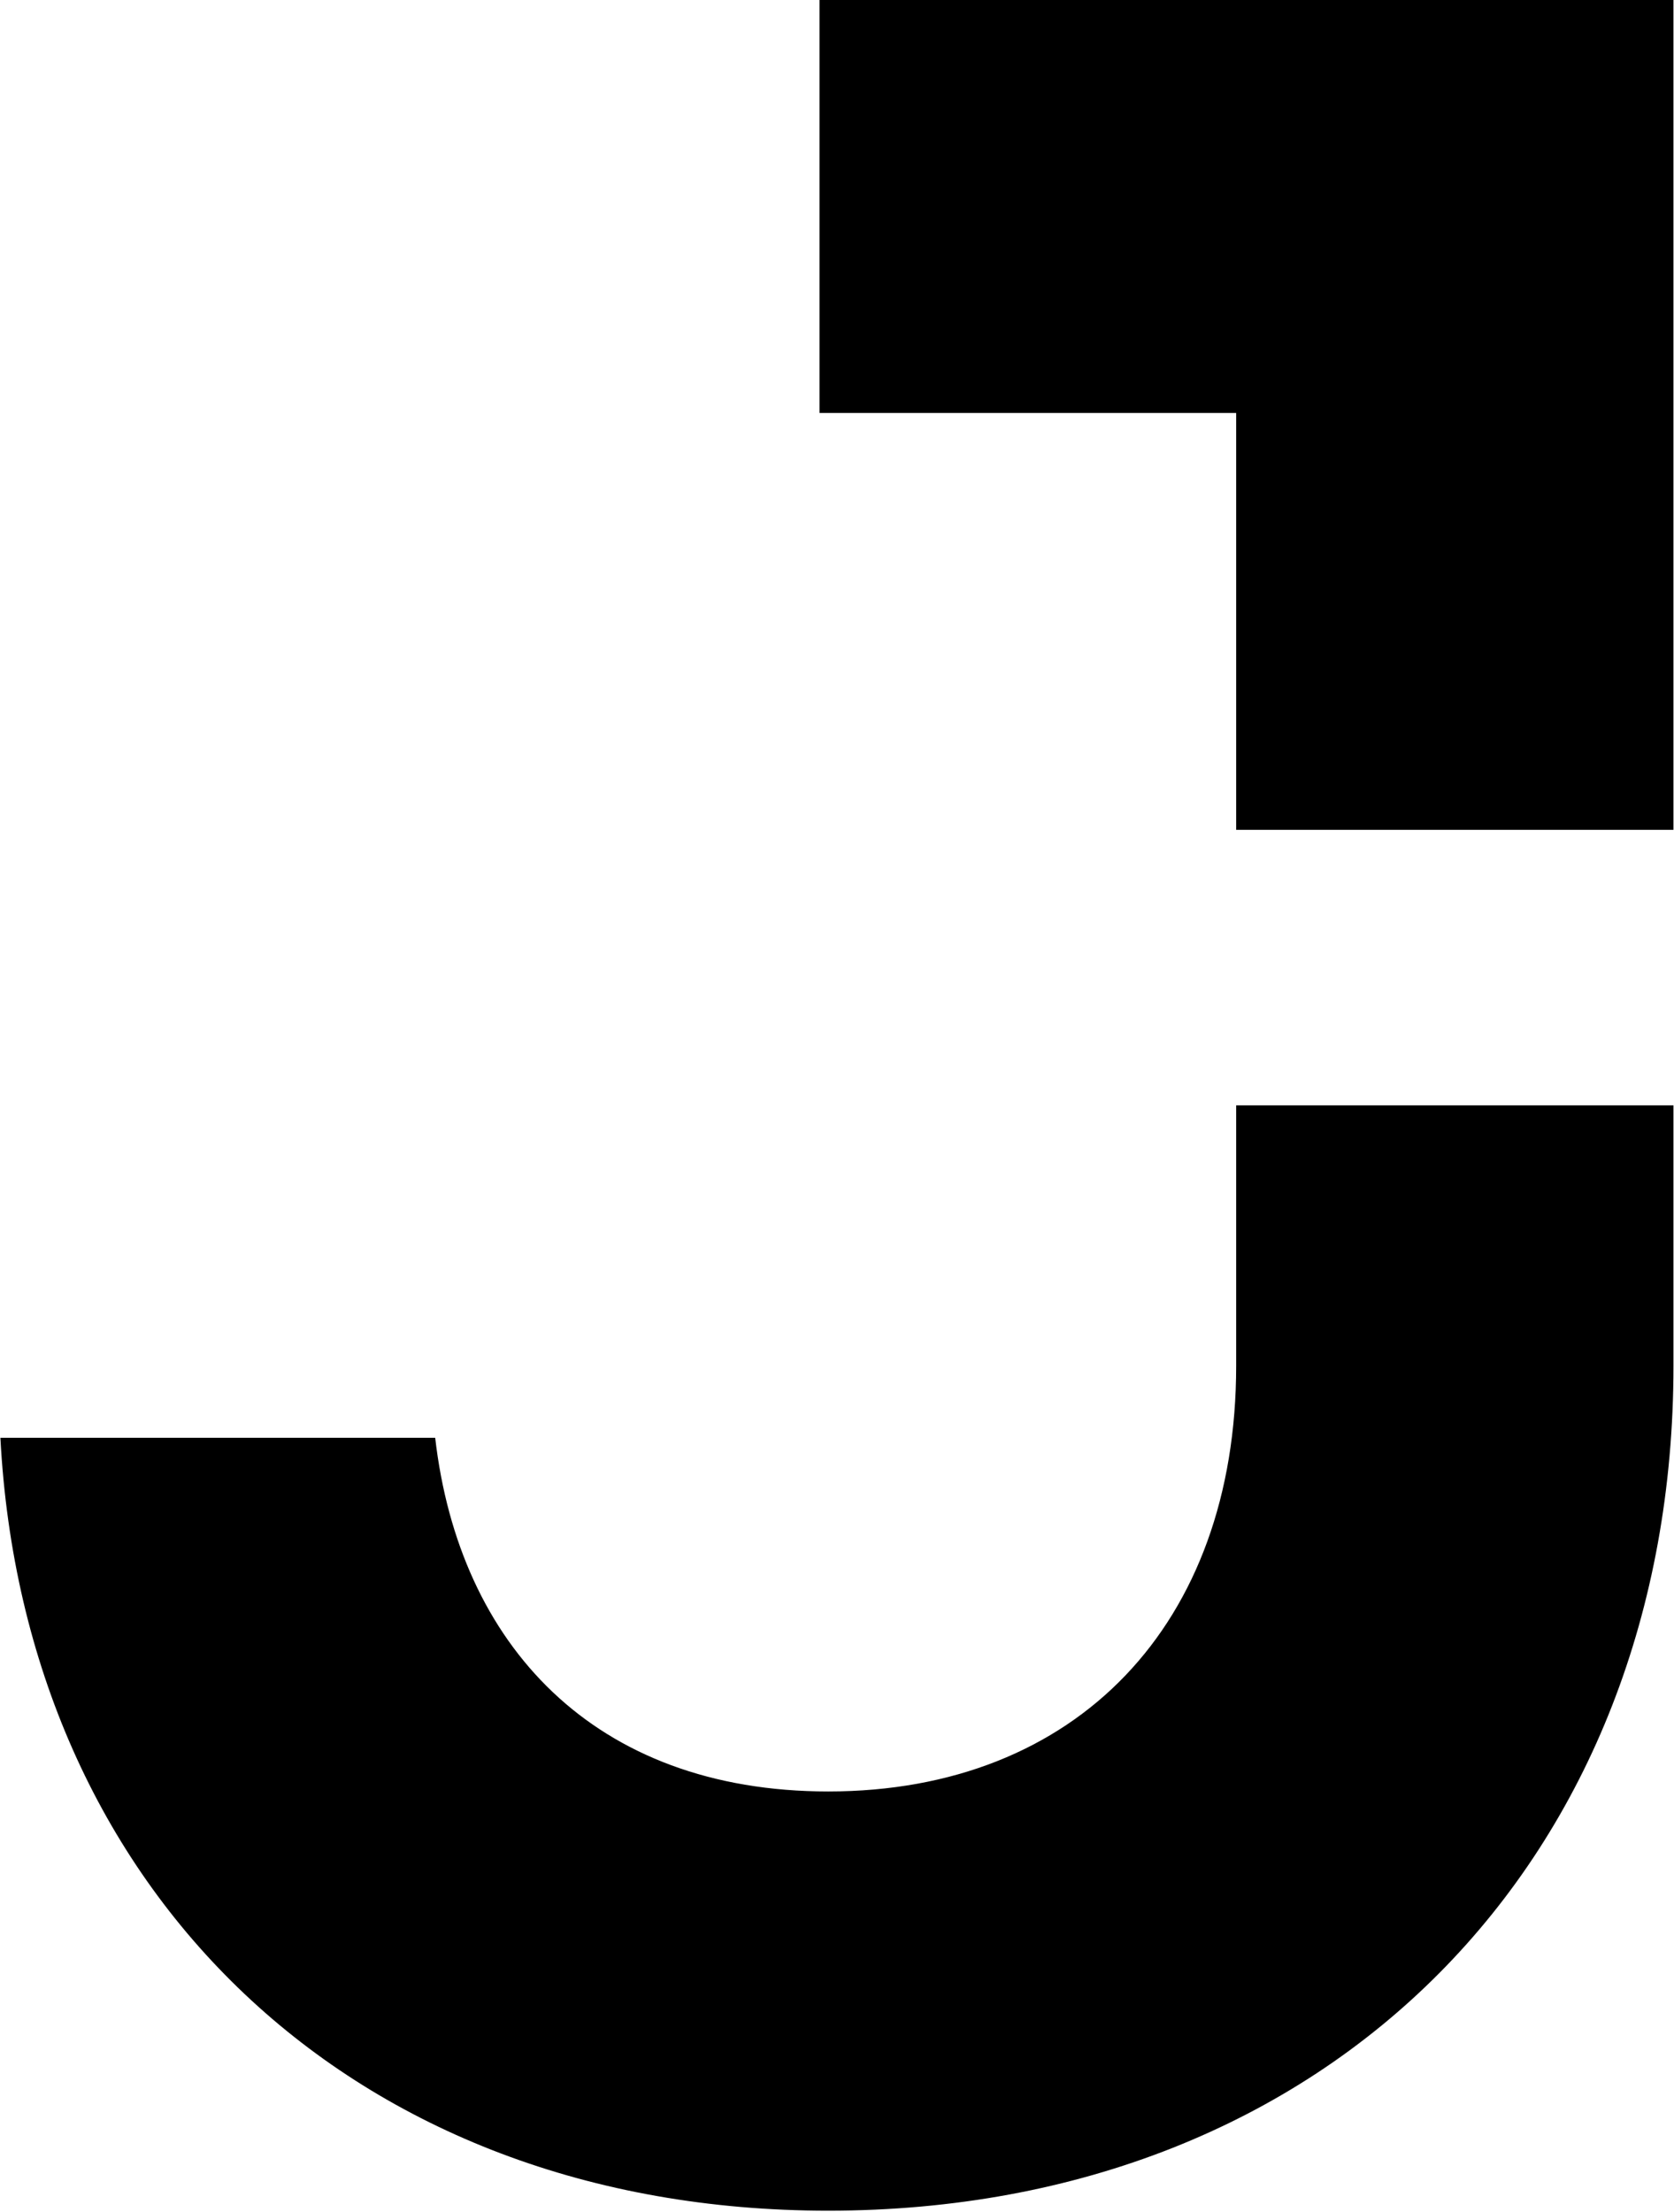 <svg xmlns="http://www.w3.org/2000/svg" version="1.2" viewBox="0 0 1264 1670"><path fill-rule="evenodd" d="M933.4 311.8H618.8V0h644.8v626.5H933.4zM625.4 1669c380.2 0 638.2-266.5 638.2-637.8V834.5H933.4v196.7c0 194.8-120.3 321.3-308 321.3-176.9 0-278.8-110.9-296.8-267H.3C18.2 1427 265.4 1669 625.4 1669z"/></svg>